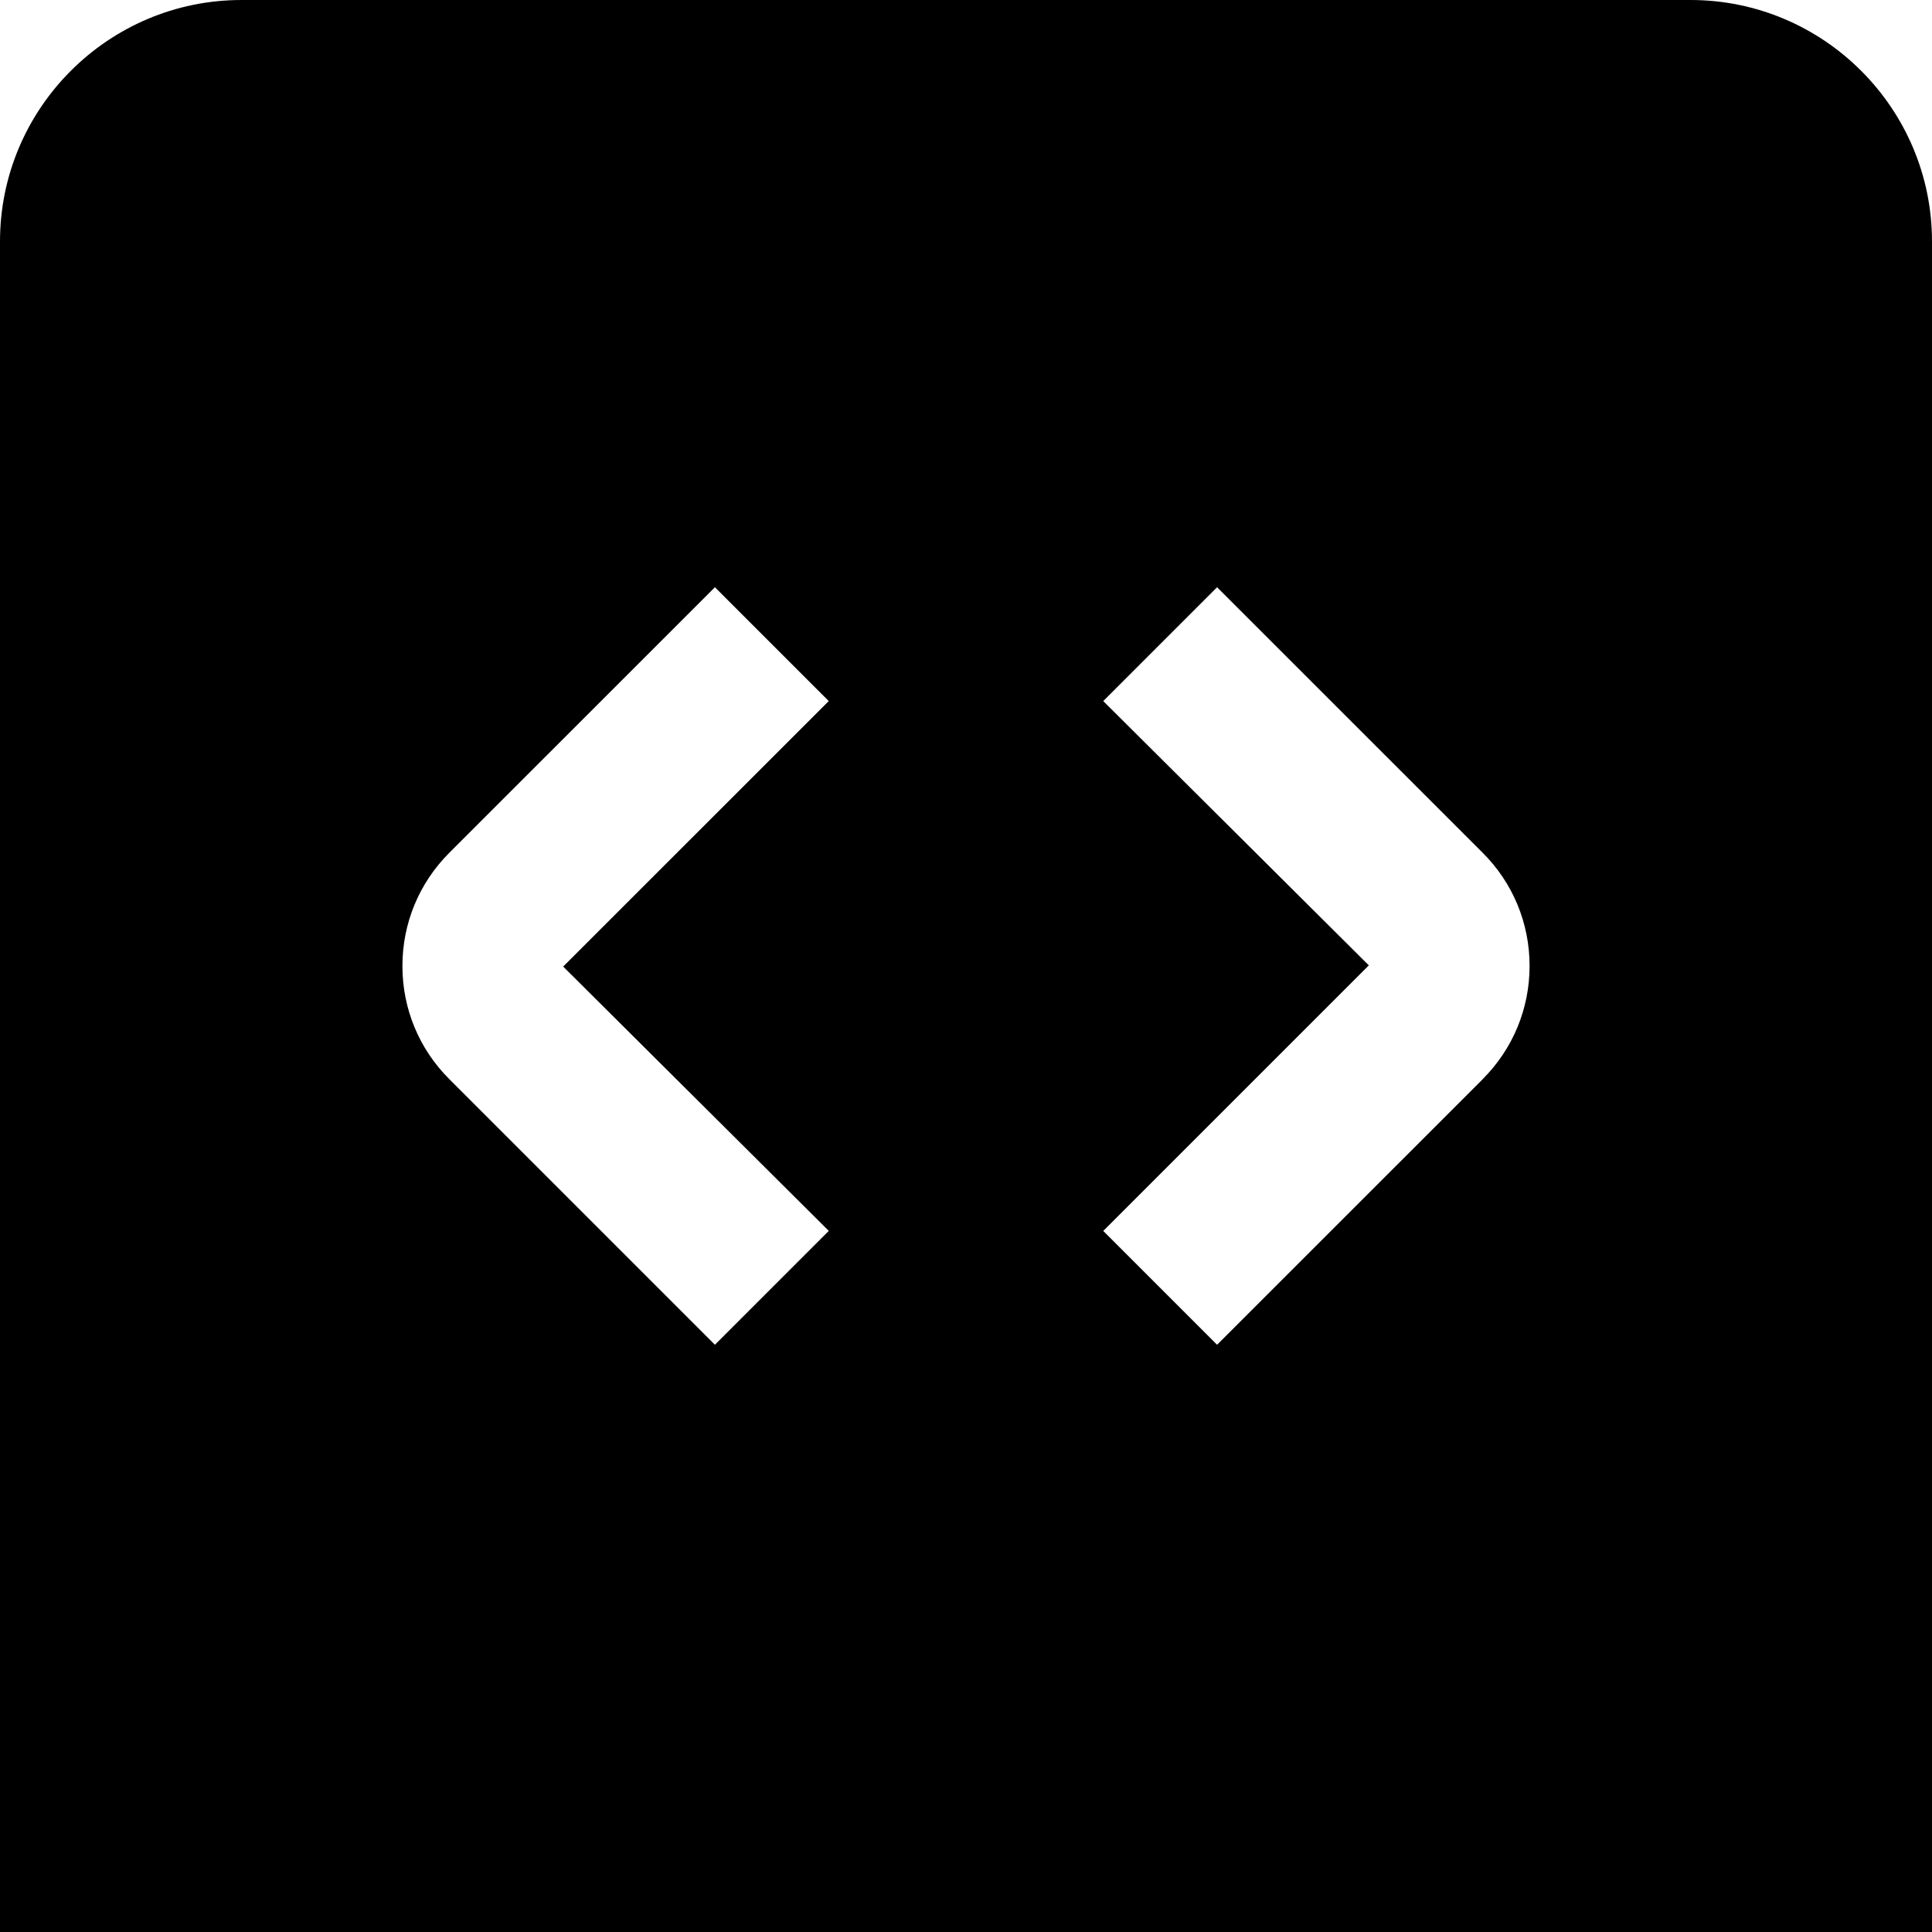 <?xml version="1.0" encoding="UTF-8"?>
<svg
  xmlns="http://www.w3.org/2000/svg"
  id="Layer_1"
  data-name="Layer 1"
  viewBox="0 0 24 24"
  width="512"
  height="512"
>
  <path
    d="M21,0H3C1.346,0,0,1.346,0,3V24H24V3c0-1.654-1.346-3-3-3ZM10.295,15.291l-1.414,1.414-3.299-3.299c-.376-.375-.583-.875-.583-1.406s.207-1.031,.583-1.407l3.299-3.298,1.414,1.414-3.299,3.298,3.299,3.283Zm8.123-1.884l-3.299,3.298-1.414-1.414,3.299-3.299-3.299-3.283,1.414-1.414,3.299,3.298c.376,.375,.583,.875,.583,1.406s-.207,1.031-.583,1.407Z"
  />
</svg>

